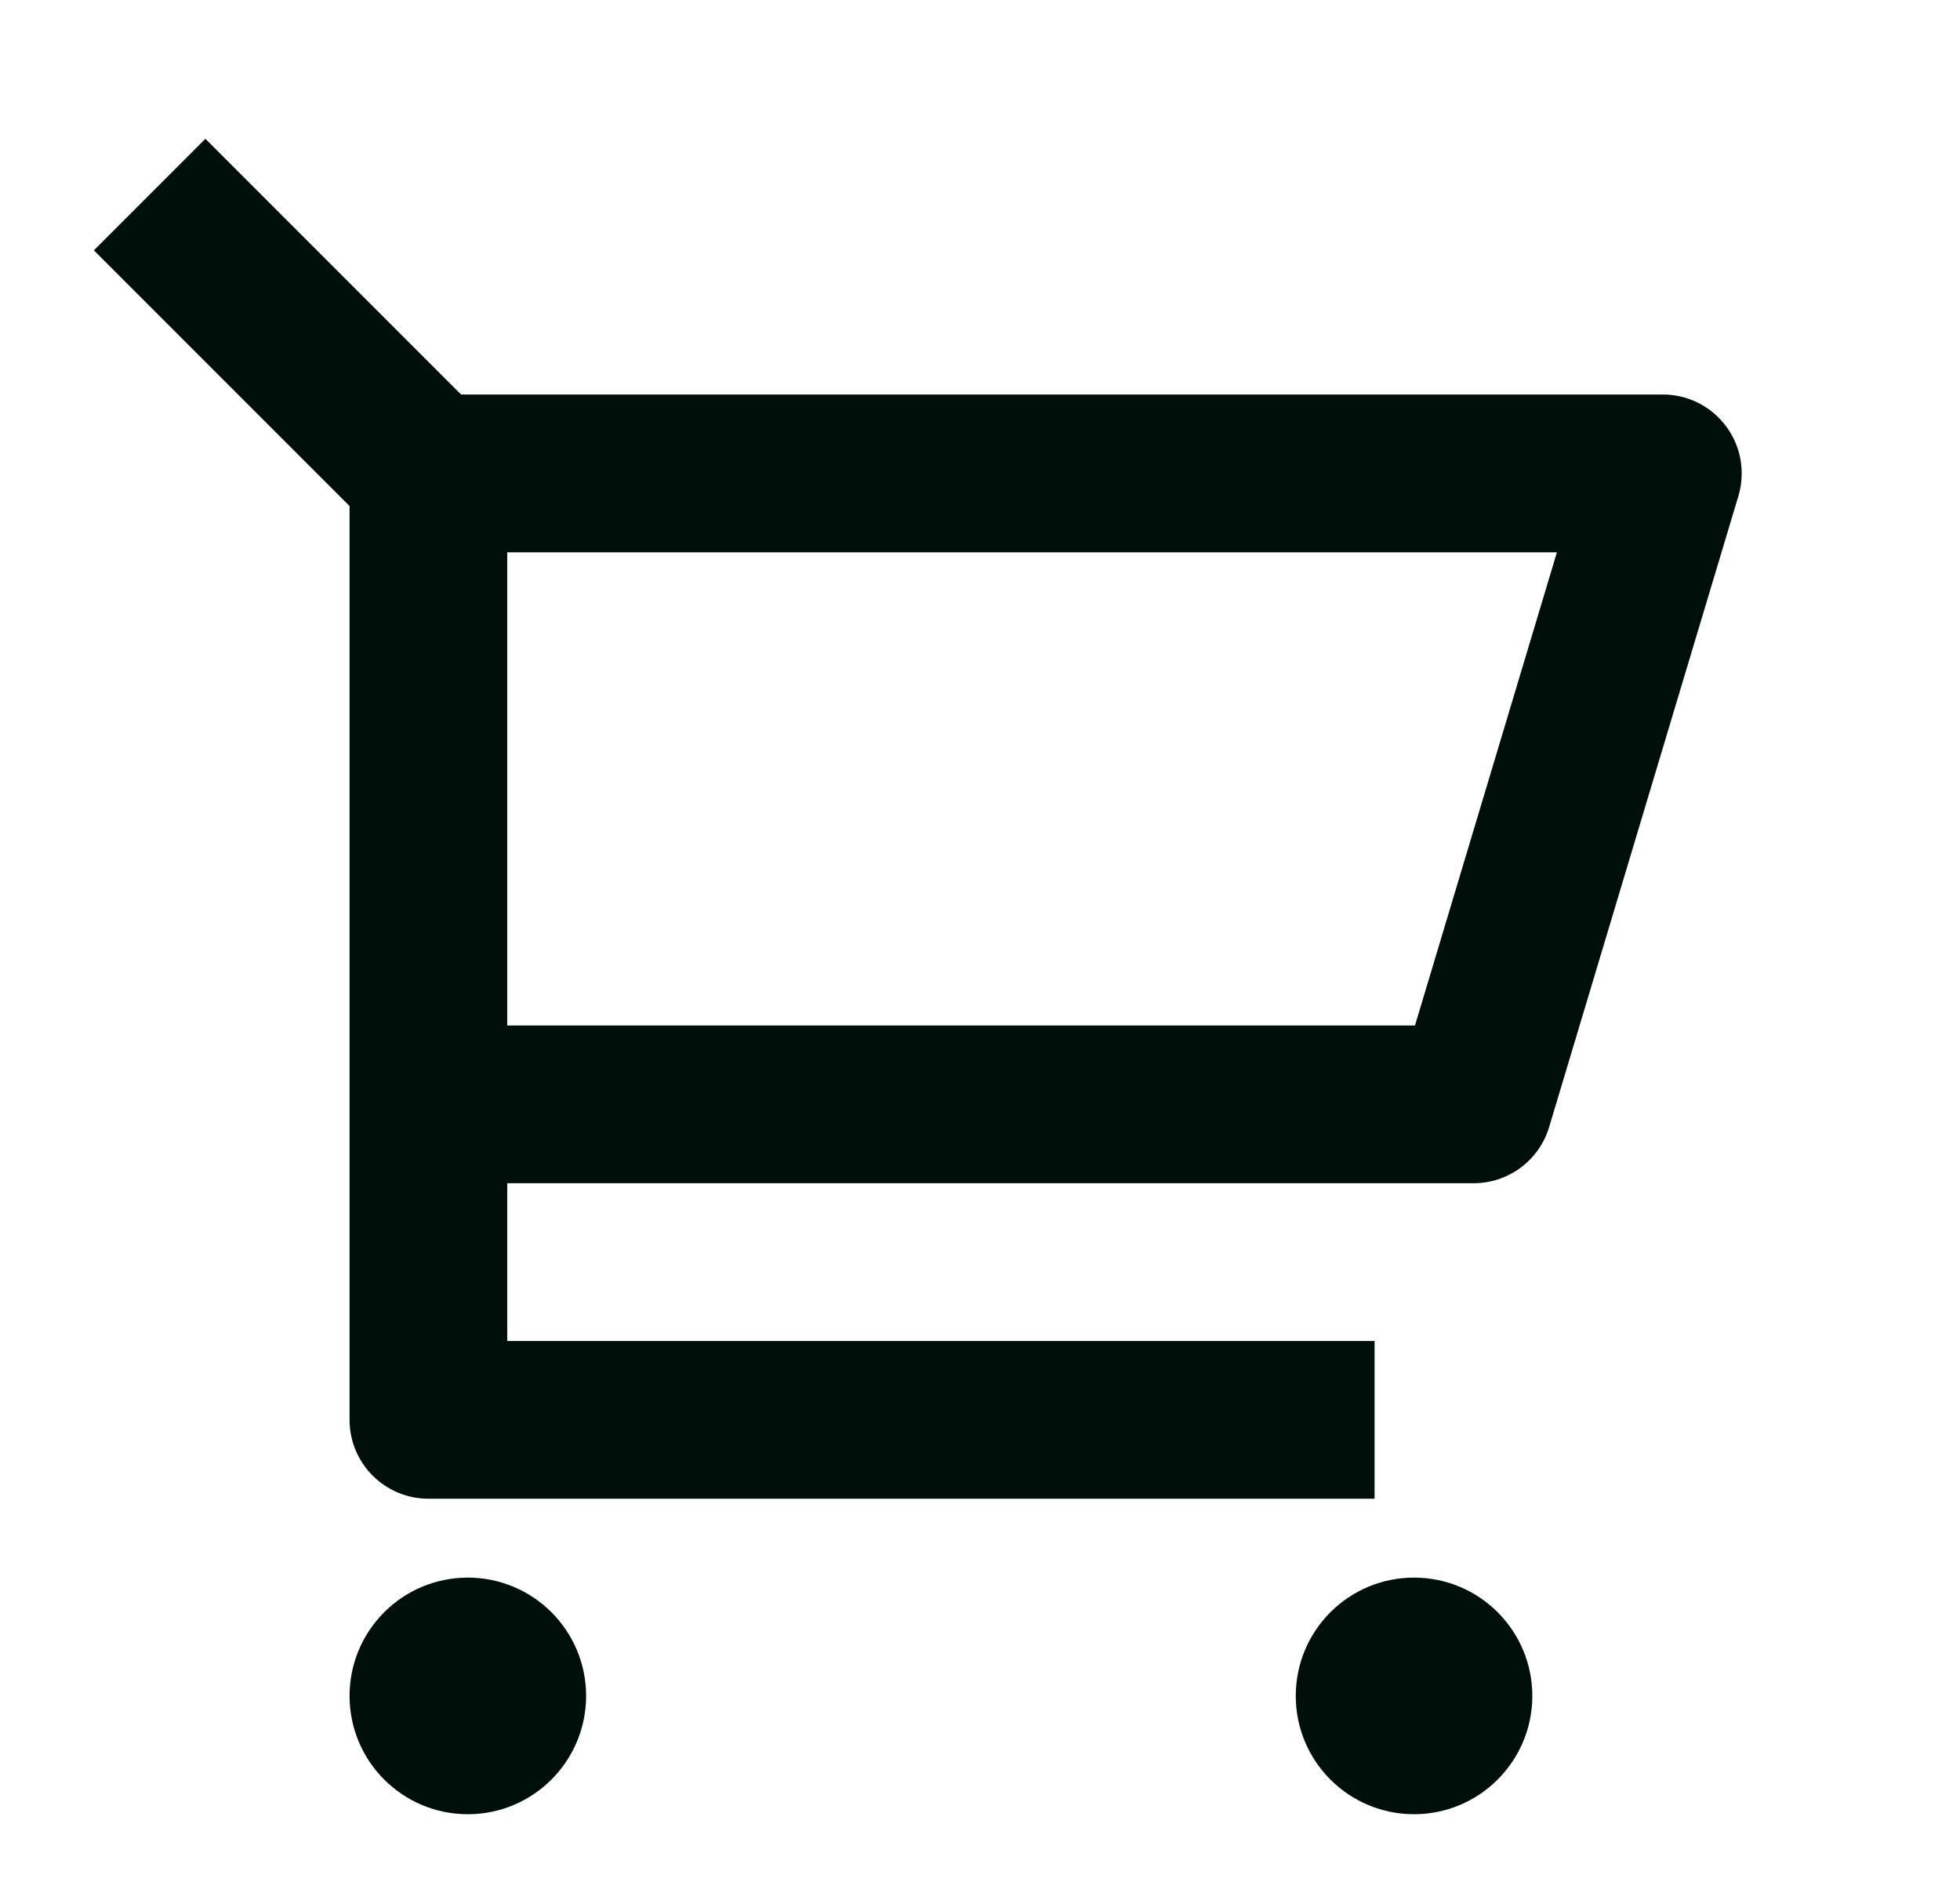 <svg width="29" height="28" viewBox="0 0 29 28" fill="none" xmlns="http://www.w3.org/2000/svg">
<path d="M5.172 7.486L1.389 3.703L3.039 2.053L6.822 5.836H24.604C25.248 5.836 25.77 6.359 25.77 7.003C25.77 7.117 25.754 7.23 25.721 7.338L22.921 16.672C22.773 17.165 22.319 17.503 21.804 17.503H7.505V19.837H20.338V22.17H6.338C5.694 22.17 5.172 21.647 5.172 21.003V7.486ZM7.505 8.17V15.17H20.936L23.036 8.17H7.505ZM6.922 26.837C5.955 26.837 5.172 26.053 5.172 25.087C5.172 24.12 5.955 23.337 6.922 23.337C7.888 23.337 8.672 24.12 8.672 25.087C8.672 26.053 7.888 26.837 6.922 26.837ZM20.922 26.837C19.955 26.837 19.172 26.053 19.172 25.087C19.172 24.12 19.955 23.337 20.922 23.337C21.888 23.337 22.672 24.12 22.672 25.087C22.672 26.053 21.888 26.837 20.922 26.837Z" fill="#010F0A"/>
</svg>
